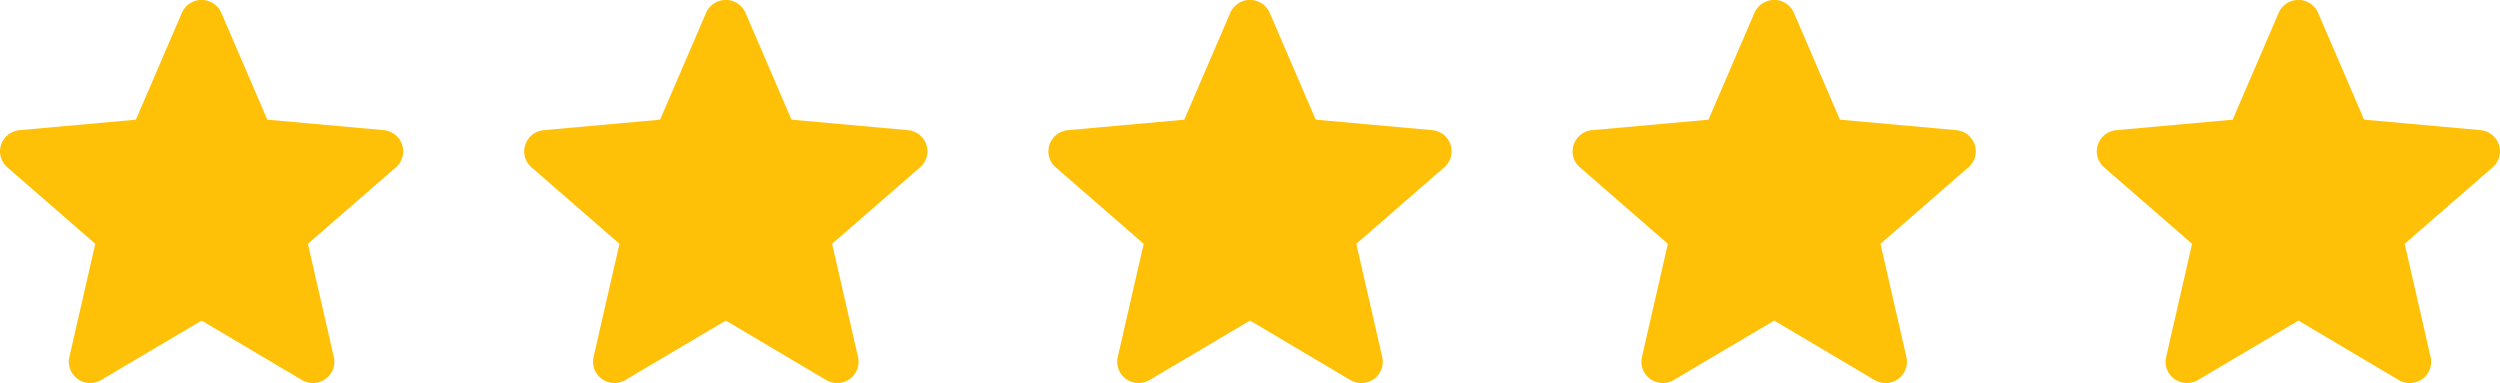 <?xml version="1.0" encoding="UTF-8"?> <svg xmlns="http://www.w3.org/2000/svg" width="124" height="19" viewBox="0 0 124 19"><g id="Group_69139" data-name="Group 69139" transform="translate(-886 -612)"><path id="star" d="M19.948,7.671a1.059,1.059,0,0,0-.915-.725l-5.773-.52-2.283-5.3a1.067,1.067,0,0,0-1.955,0L6.74,6.427l-5.773.52a1.061,1.061,0,0,0-.914.725A1.047,1.047,0,0,0,.363,8.791l4.363,3.793L3.44,18.2a1.049,1.049,0,0,0,.413,1.088,1.064,1.064,0,0,0,1.167.051L10,16.391l4.978,2.95a1.067,1.067,0,0,0,1.168-.051,1.05,1.05,0,0,0,.413-1.088l-1.287-5.619,4.363-3.793a1.048,1.048,0,0,0,.312-1.12Zm0,0" transform="translate(886 611.509)" fill="#ffc107"></path><path id="star-2" data-name="star" d="M19.948,7.671a1.059,1.059,0,0,0-.915-.725l-5.773-.52-2.283-5.3a1.067,1.067,0,0,0-1.955,0L6.74,6.427l-5.773.52a1.061,1.061,0,0,0-.914.725A1.047,1.047,0,0,0,.363,8.791l4.363,3.793L3.44,18.2a1.049,1.049,0,0,0,.413,1.088,1.064,1.064,0,0,0,1.167.051L10,16.391l4.978,2.95a1.067,1.067,0,0,0,1.168-.051,1.05,1.05,0,0,0,.413-1.088l-1.287-5.619,4.363-3.793a1.048,1.048,0,0,0,.312-1.12Zm0,0" transform="translate(938 611.509)" fill="#ffc107"></path><path id="star-3" data-name="star" d="M19.948,7.671a1.059,1.059,0,0,0-.915-.725l-5.773-.52-2.283-5.3a1.067,1.067,0,0,0-1.955,0L6.74,6.427l-5.773.52a1.061,1.061,0,0,0-.914.725A1.047,1.047,0,0,0,.363,8.791l4.363,3.793L3.44,18.2a1.049,1.049,0,0,0,.413,1.088,1.064,1.064,0,0,0,1.167.051L10,16.391l4.978,2.95a1.067,1.067,0,0,0,1.168-.051,1.05,1.05,0,0,0,.413-1.088l-1.287-5.619,4.363-3.793a1.048,1.048,0,0,0,.312-1.12Zm0,0" transform="translate(912 611.509)" fill="#ffc107"></path><path id="star-4" data-name="star" d="M19.948,7.671a1.059,1.059,0,0,0-.915-.725l-5.773-.52-2.283-5.3a1.067,1.067,0,0,0-1.955,0L6.74,6.427l-5.773.52a1.061,1.061,0,0,0-.914.725A1.047,1.047,0,0,0,.363,8.791l4.363,3.793L3.44,18.2a1.049,1.049,0,0,0,.413,1.088,1.064,1.064,0,0,0,1.167.051L10,16.391l4.978,2.95a1.067,1.067,0,0,0,1.168-.051,1.05,1.05,0,0,0,.413-1.088l-1.287-5.619,4.363-3.793a1.048,1.048,0,0,0,.312-1.12Zm0,0" transform="translate(964 611.509)" fill="#ffc107"></path><path id="star-5" data-name="star" d="M19.948,7.671a1.059,1.059,0,0,0-.915-.725l-5.773-.52-2.283-5.3a1.067,1.067,0,0,0-1.955,0L6.74,6.427l-5.773.52a1.061,1.061,0,0,0-.914.725A1.047,1.047,0,0,0,.363,8.791l4.363,3.793L3.44,18.2a1.049,1.049,0,0,0,.413,1.088,1.064,1.064,0,0,0,1.167.051L10,16.391l4.978,2.95a1.067,1.067,0,0,0,1.168-.051,1.05,1.05,0,0,0,.413-1.088l-1.287-5.619,4.363-3.793a1.048,1.048,0,0,0,.312-1.12Zm0,0" transform="translate(990 611.509)" fill="#ffc107"></path></g></svg> 
